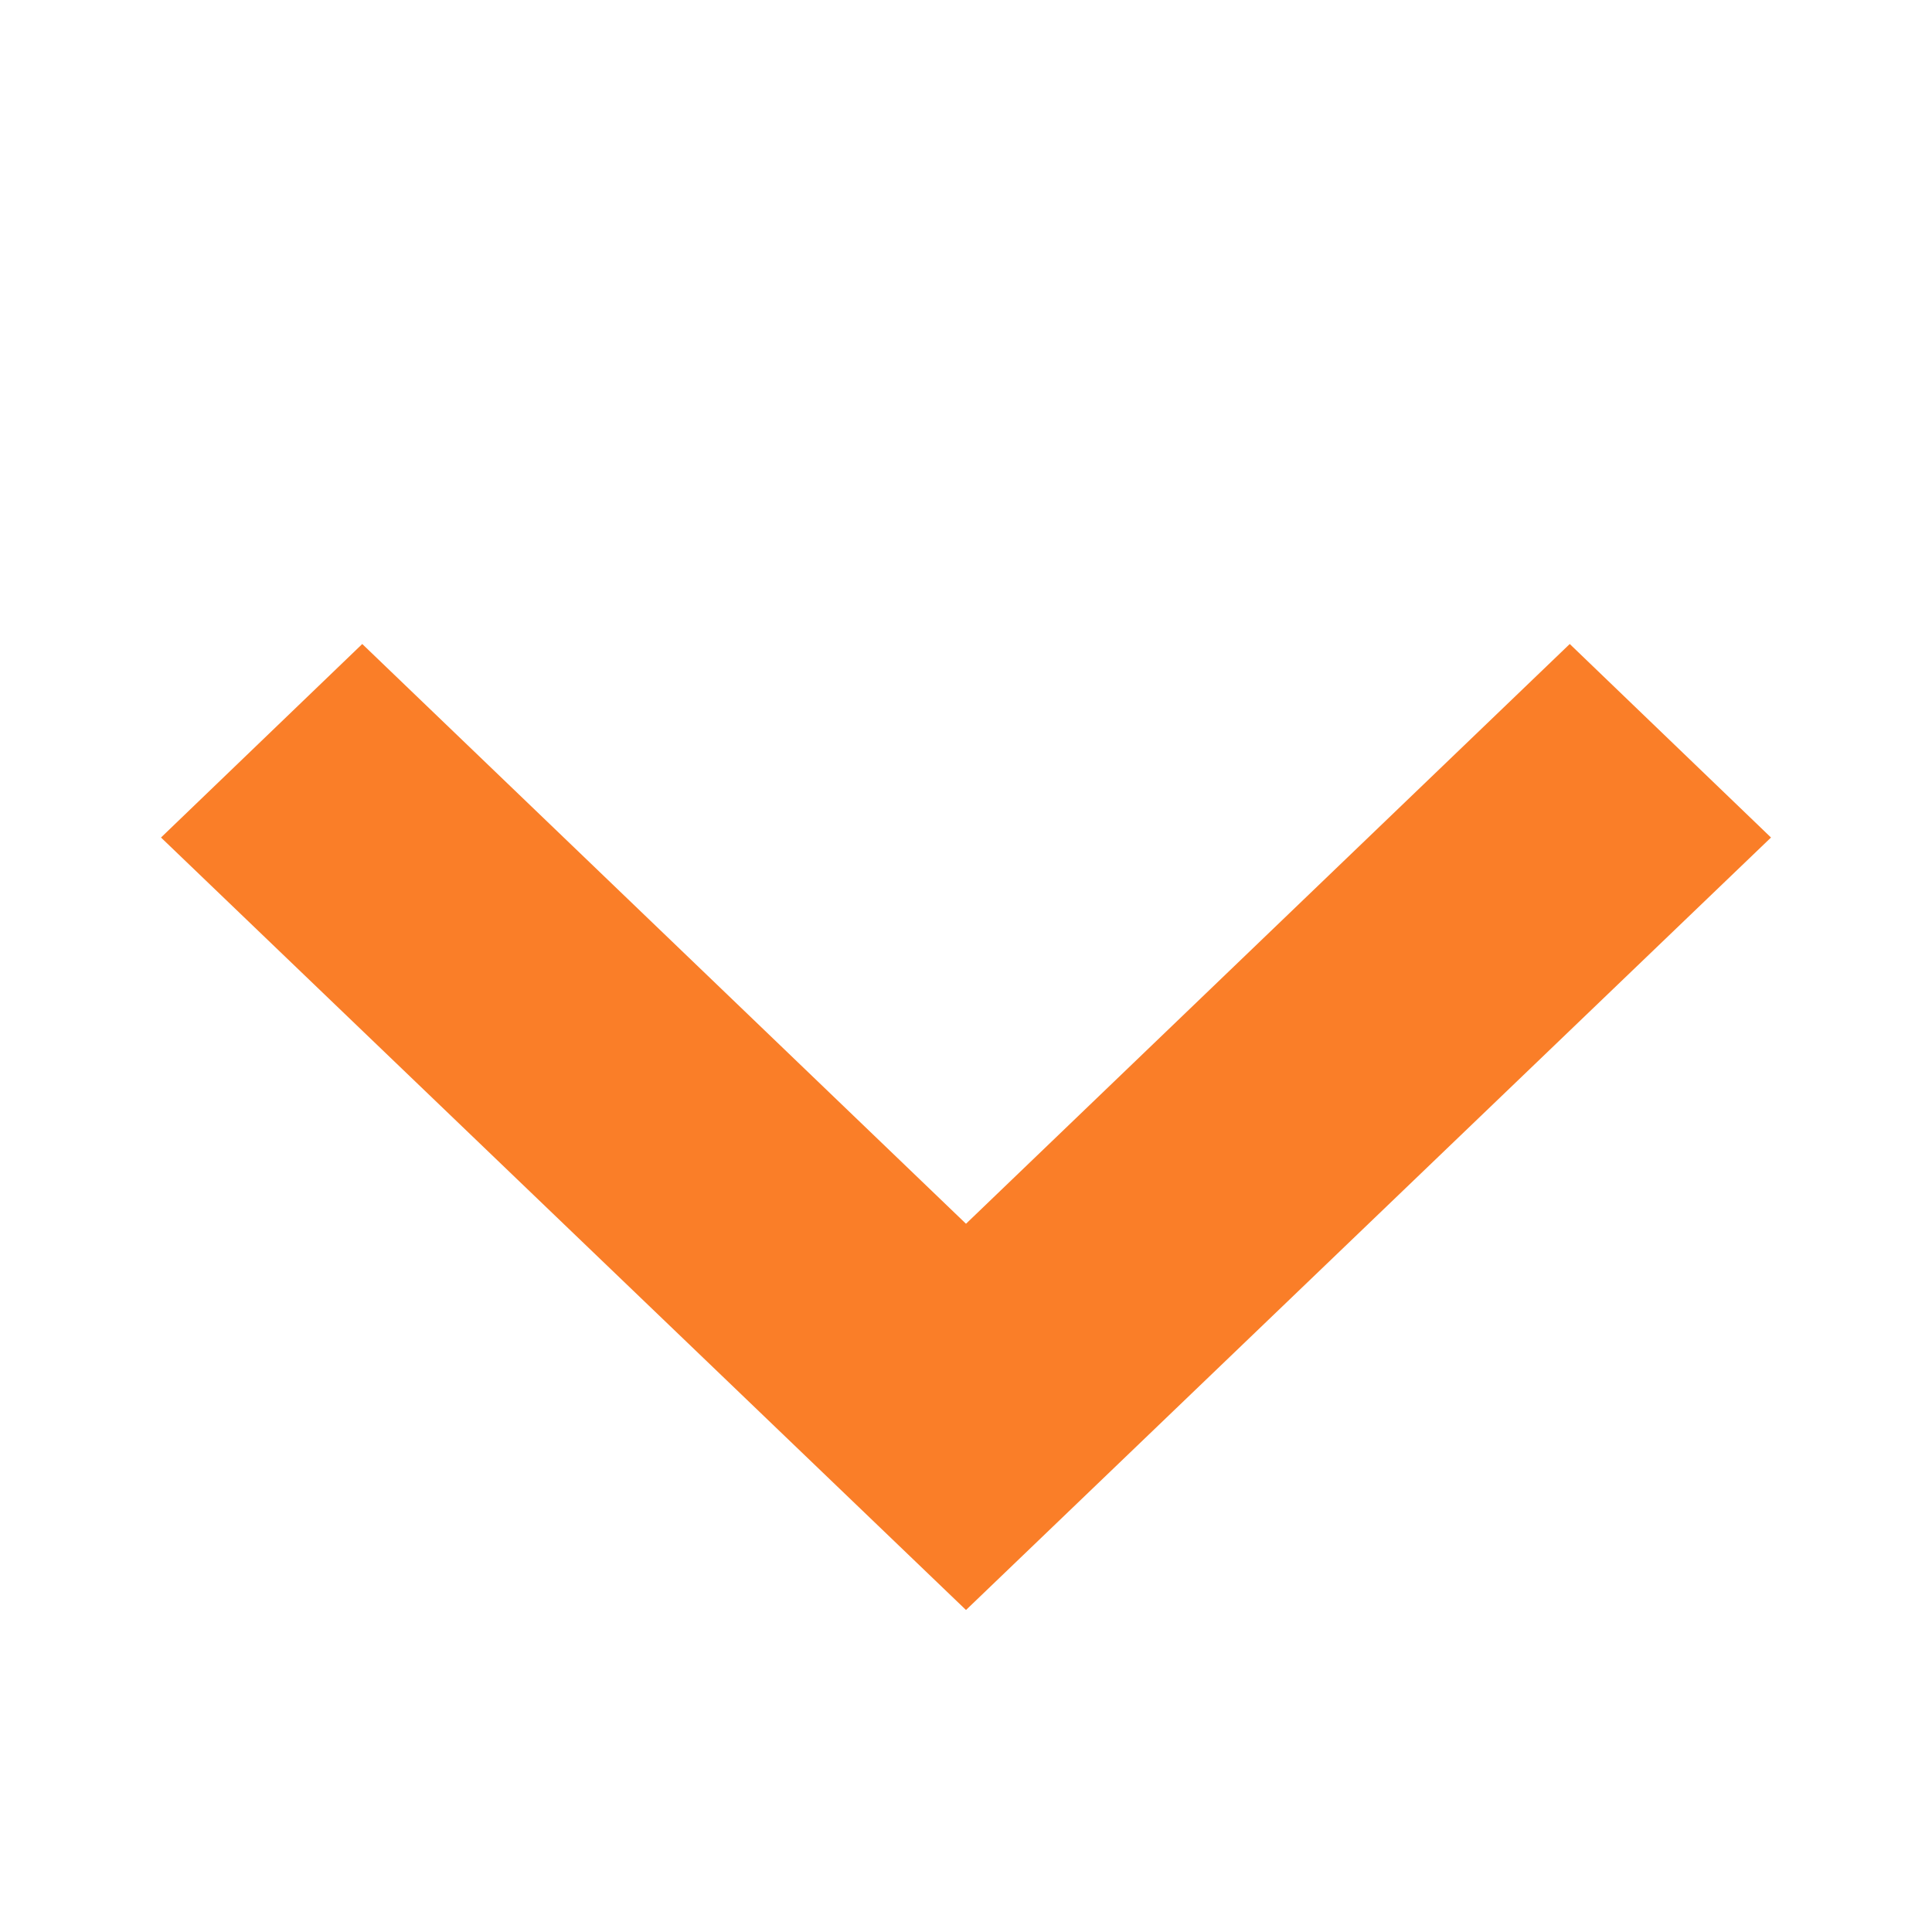 <svg width="12" height="12" viewBox="0 0 12 12" fill="none" xmlns="http://www.w3.org/2000/svg">
<path fill-rule="evenodd" clip-rule="evenodd" d="M1 5.202L6 10L11 5.202L9.75 4L6 7.601L2.25 4L1 5.202Z" fill="#FA7E28"/>
</svg>
